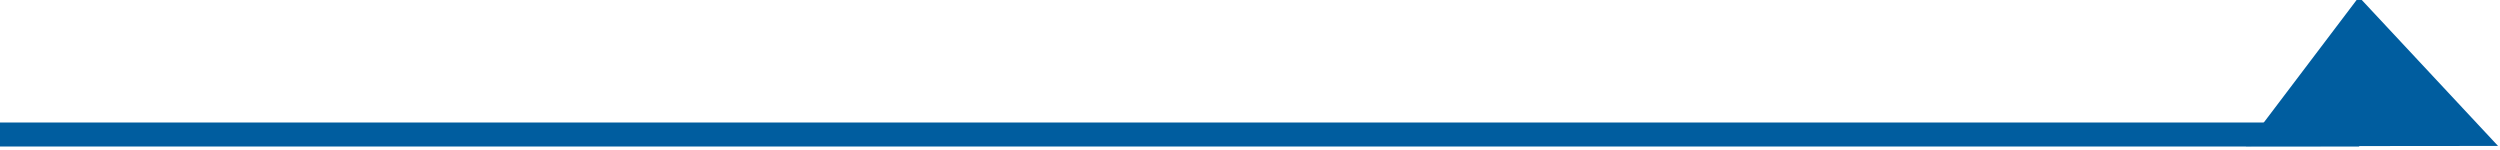 <?xml version="1.0" encoding="UTF-8" standalone="no"?>
<!DOCTYPE svg PUBLIC "-//W3C//DTD SVG 1.1//EN" "http://www.w3.org/Graphics/SVG/1.1/DTD/svg11.dtd">
<svg width="100%" height="100%" viewBox="0 0 434 26" version="1.1" xmlns="http://www.w3.org/2000/svg" xmlns:xlink="http://www.w3.org/1999/xlink" xml:space="preserve" xmlns:serif="http://www.serif.com/" style="fill-rule:evenodd;clip-rule:evenodd;stroke-linejoin:round;stroke-miterlimit:2;">
    <g transform="matrix(1,0,0,1,-5116.82,-12469.2)">
        <g transform="matrix(8.333,0,0,8.333,0,0)">
            <g transform="matrix(1,0,0,1,0,478.656)">
                <rect x="614.018" y="1020.26" width="49.174" height="0.5" style="fill:rgb(0,93,159);"/>
            </g>
        </g>
        <g transform="matrix(8.333,0,0,8.333,0,0)">
            <g transform="matrix(1,0,0,1,660.831,1496.3)">
                <path d="M0,3.109L2.355,0L5.253,3.104L0,3.109Z" style="fill:rgb(0,93,159);fill-rule:nonzero;"/>
            </g>
        </g>
    </g>
</svg>
